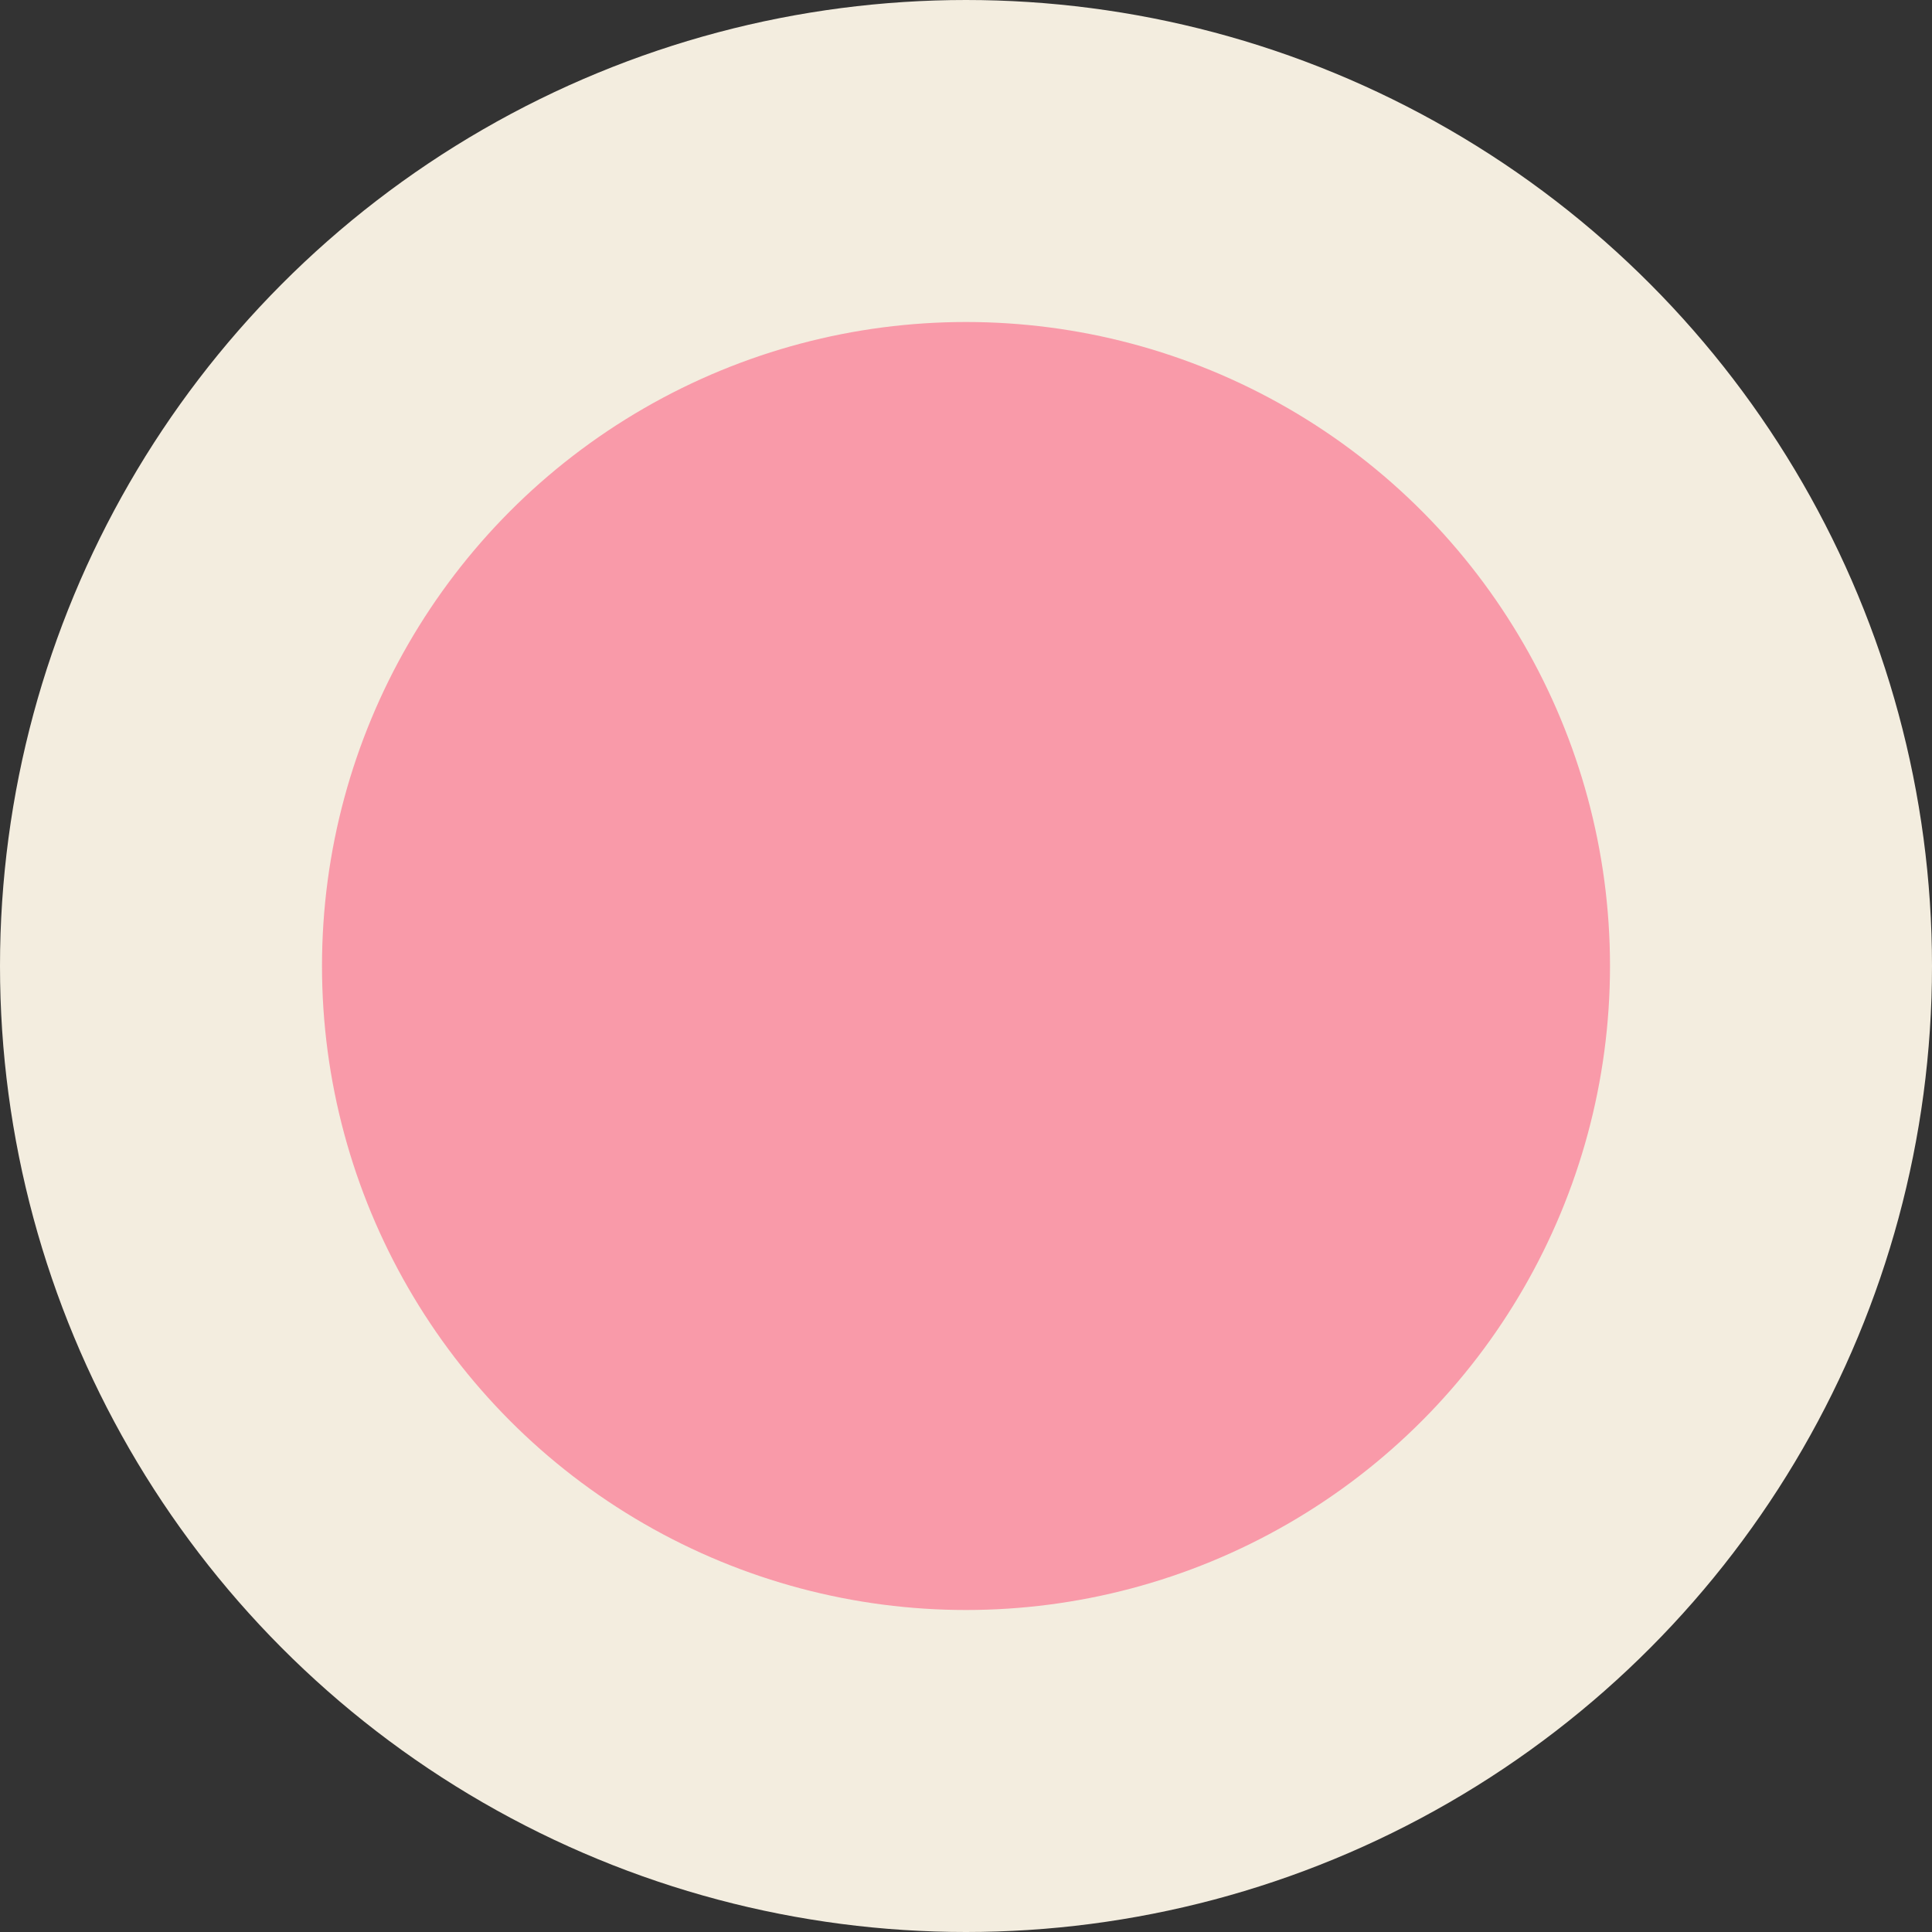 <svg width="18" height="18" viewBox="0 0 18 18" fill="none" xmlns="http://www.w3.org/2000/svg">
<rect x="0" y="0" width="18" height="18" fill="#333333" stroke="none"/>
<circle id="Ellipse 60" cx="9" cy="9" r="7.5" fill="#F99AA9" stroke="#F3EDDF" stroke-width="3"/>
</svg>
